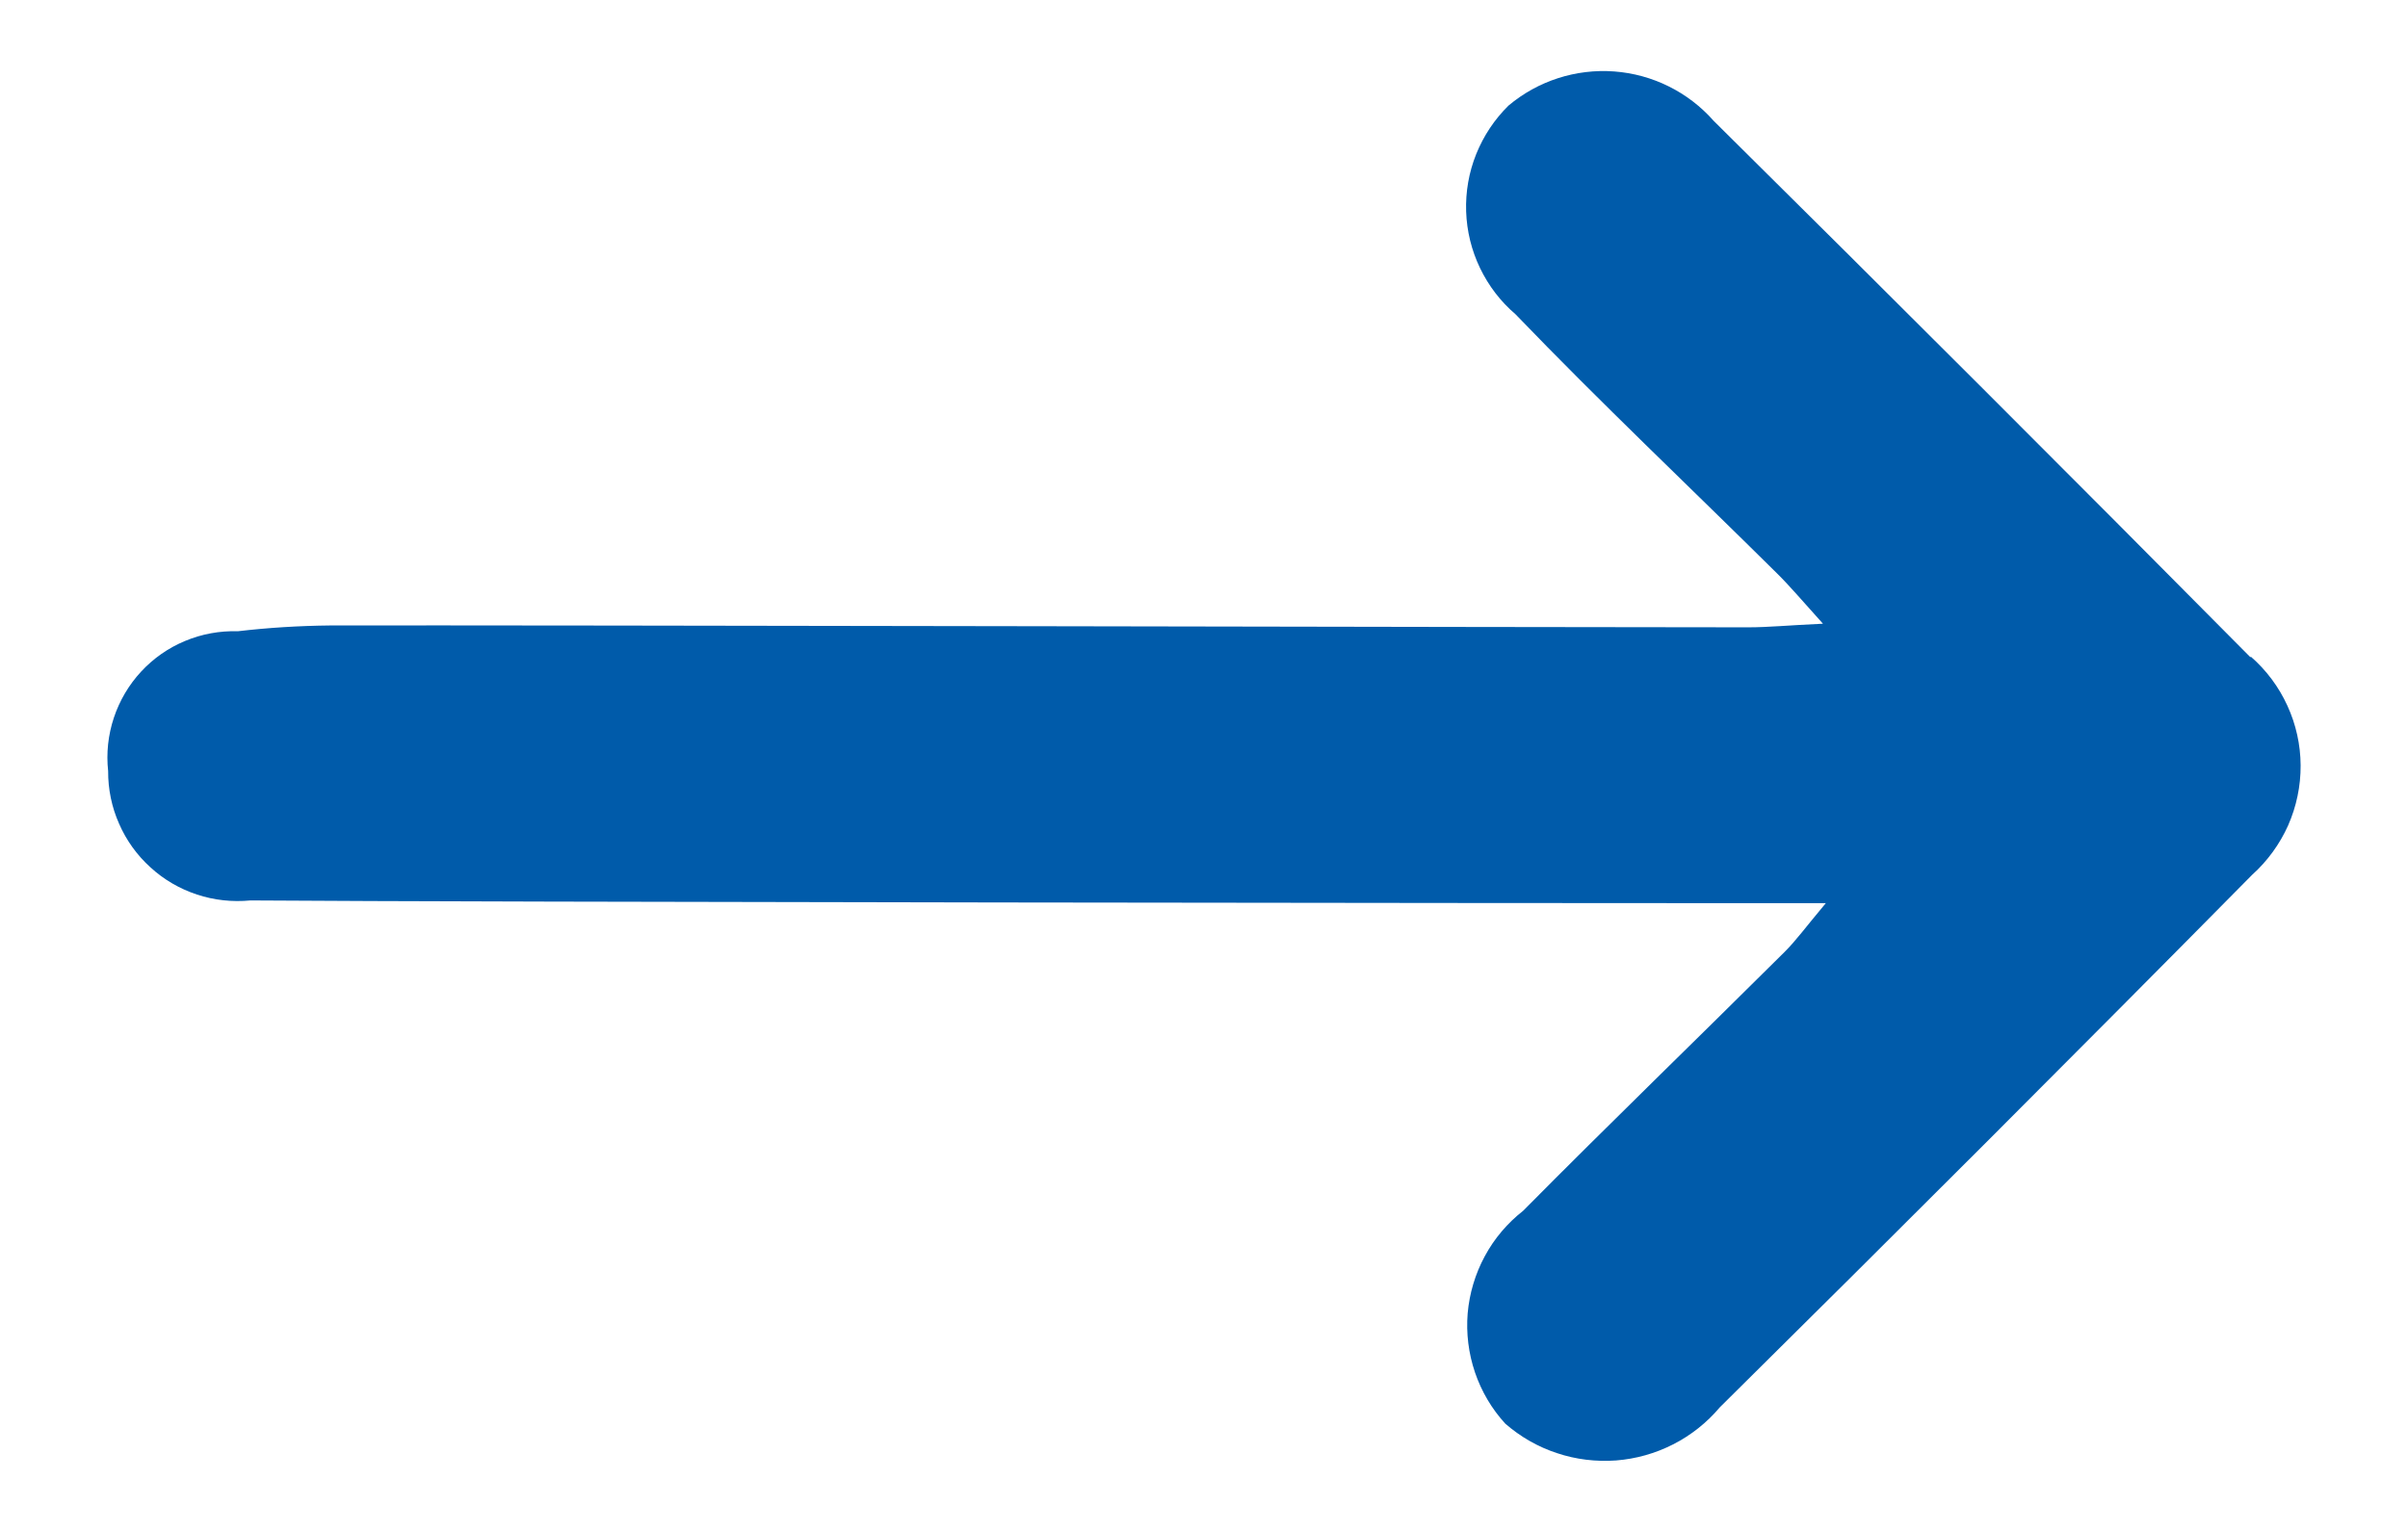 <svg width="22" height="14" viewBox="0 0 22 14" fill="none" xmlns="http://www.w3.org/2000/svg">
<path d="M20.564 6.001C20.706 6.125 20.82 6.278 20.898 6.449C20.977 6.621 21.018 6.807 21.019 6.995C21.02 7.184 20.981 7.37 20.905 7.543C20.828 7.715 20.716 7.869 20.576 7.995C18.964 9.627 17.342 11.249 15.712 12.862C15.594 13.002 15.449 13.117 15.286 13.2C15.123 13.283 14.946 13.333 14.764 13.347C14.581 13.36 14.398 13.338 14.225 13.28C14.051 13.223 13.891 13.131 13.753 13.011C13.629 12.876 13.535 12.716 13.476 12.543C13.417 12.369 13.394 12.185 13.409 12.002C13.425 11.82 13.478 11.642 13.565 11.481C13.652 11.319 13.772 11.178 13.916 11.065C14.704 10.269 15.509 9.491 16.303 8.701C16.408 8.597 16.495 8.476 16.681 8.254L15.988 8.254C13.854 8.254 4.421 8.245 2.288 8.229C2.123 8.245 1.956 8.227 1.799 8.175C1.642 8.123 1.497 8.039 1.375 7.927C1.252 7.816 1.154 7.68 1.088 7.528C1.021 7.377 0.987 7.213 0.988 7.047C0.97 6.883 0.988 6.717 1.04 6.56C1.092 6.403 1.177 6.259 1.289 6.138C1.401 6.017 1.538 5.921 1.69 5.858C1.843 5.794 2.007 5.764 2.172 5.769C2.453 5.736 2.736 5.719 3.019 5.716C4.904 5.712 14.09 5.733 15.973 5.733C16.158 5.733 16.345 5.714 16.655 5.7C16.459 5.483 16.352 5.355 16.233 5.238C15.438 4.45 14.623 3.68 13.846 2.872C13.71 2.756 13.6 2.612 13.522 2.45C13.444 2.288 13.401 2.112 13.395 1.933C13.389 1.753 13.42 1.575 13.487 1.408C13.554 1.242 13.654 1.091 13.782 0.965C14.051 0.739 14.397 0.627 14.748 0.653C15.098 0.679 15.424 0.841 15.656 1.104C17.299 2.731 18.934 4.365 20.561 6.007" fill="#005BAA"/>
</svg>
